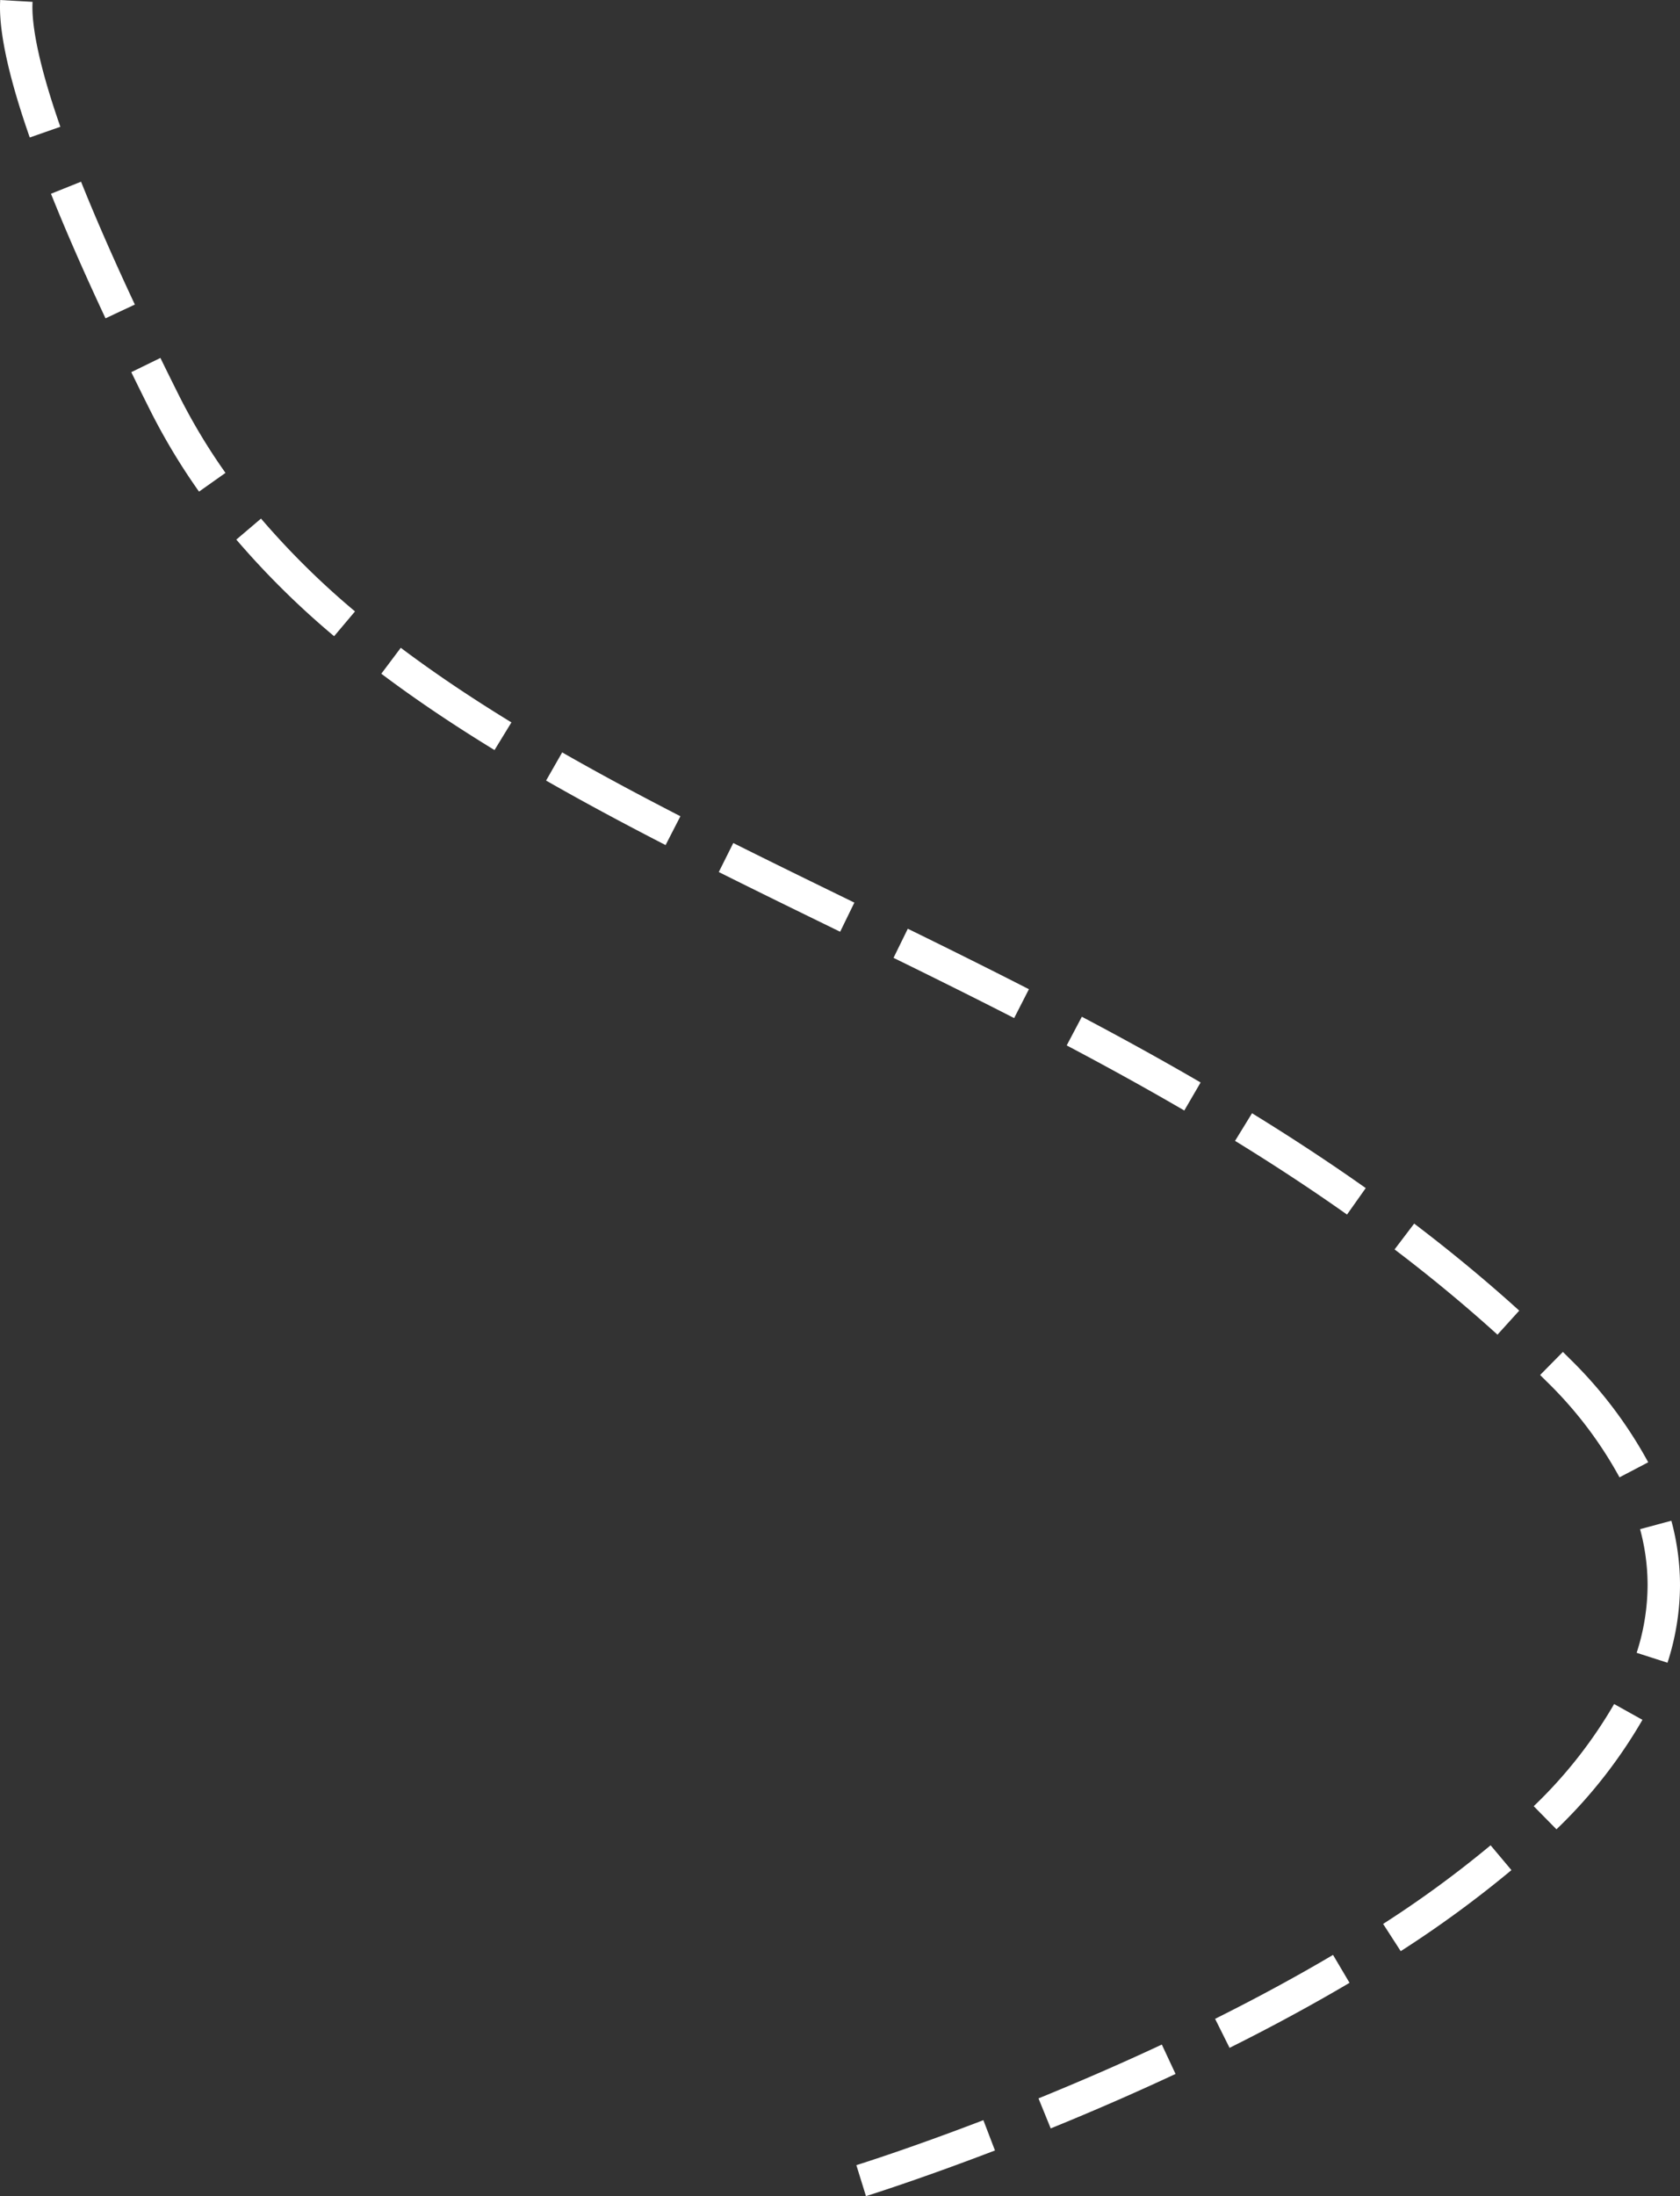 <svg xmlns="http://www.w3.org/2000/svg" viewBox="0 0 311.009 406.326">
  <rect x="0" y="0" width="311.009" height="406.326" fill="#333333" stroke="none"/>
  <g fill="#FFFFFF" fill-rule="nonzero">
    <path d="M160.312,406.326l-1.778-5.73c.094-.029,9.586-2.987,23.513-8.323l2.146,5.604C170.069,403.287,160.408,406.297,160.312,406.326Zm34.202-12.528-2.263-5.557c7.856-3.198,15.538-6.548,22.832-9.957l2.54,5.436C210.238,387.171,202.462,390.562,194.513,393.798Zm33.109-14.905-2.679-5.369c7.762-3.873,15.107-7.854,21.832-11.83l3.055,5.164C242.983,370.906,235.512,374.956,227.622,378.893ZM259.307,361.002l-3.258-5.039a199.583,199.583,0,0,0,19.897-14.549l3.859,4.594A205.546,205.546,0,0,1,259.307,361.002ZM288.138,338.457l-4.209-4.277a85.504,85.504,0,0,0,14.886-18.901l5.241,2.922A91.498,91.498,0,0,1,288.138,338.457Zm20.558-30.822-5.712-1.836a41.021,41.021,0,0,0,2.025-12.546,39.613,39.613,0,0,0-1.392-10.326l5.792-1.564a45.588,45.588,0,0,1,1.6,11.891A46.999,46.999,0,0,1,308.696,307.635Zm-8.886-34.3a74.559,74.559,0,0,0-13.509-17.754q-.592-.592-1.187-1.179l4.214-4.271q.61.602,1.216,1.208A80.508,80.508,0,0,1,305.124,270.55Zm-22.592-26.397c-5.916-5.361-12.325-10.667-19.049-15.771l3.628-4.779c6.861,5.208,13.405,10.627,19.45,16.104Zm-27.853-22.22c-6.445-4.559-13.419-9.146-20.727-13.634l3.141-5.113c7.417,4.557,14.5,9.216,21.051,13.849Zm-30.123-19.252c-6.75-3.932-13.872-7.871-21.77-12.044l2.803-5.305c7.972,4.211,15.164,8.189,21.987,12.163Zm-31.499-17.1c-8.19-4.191-16.235-8.158-22.329-11.146l2.641-5.387c6.115,2.997,14.19,6.979,22.421,11.19ZM155.532,172.392l-.322-.157c-7.318-3.57-14.886-7.262-22.146-10.892l2.684-5.367c7.234,3.617,14.452,7.139,22.093,10.866l.323.157Zm-32.315-16.036c-8.32-4.277-15.556-8.183-22.123-11.938l2.979-5.209c6.488,3.711,13.648,7.574,21.887,11.811ZM91.547,138.777c-7.798-4.771-14.653-9.391-20.957-14.125l3.603-4.797c6.151,4.618,12.852,9.134,20.485,13.803ZM61.853,117.711a154.651,154.651,0,0,1-18.104-17.875l4.571-3.887A148.555,148.555,0,0,0,65.721,113.123ZM36.844,90.959a116.86,116.86,0,0,1-9.104-15.156q-1.79-3.577-3.435-6.944l5.391-2.635q1.634,3.344,3.41,6.894a110.84,110.84,0,0,0,8.637,14.375ZM19.533,58.896c-3.945-8.415-7.342-16.169-10.097-23.047l5.569-2.23c2.713,6.771,6.064,14.419,9.96,22.73ZM5.51,25.439C1.853,14.989-.001,6.873,0,1.316Q0,.619.036,0L6.026.343C6.009.648,6,.973,6,1.317c-.001,3.355.896,9.92,5.173,22.14Z"/>
  </g>
</svg>
